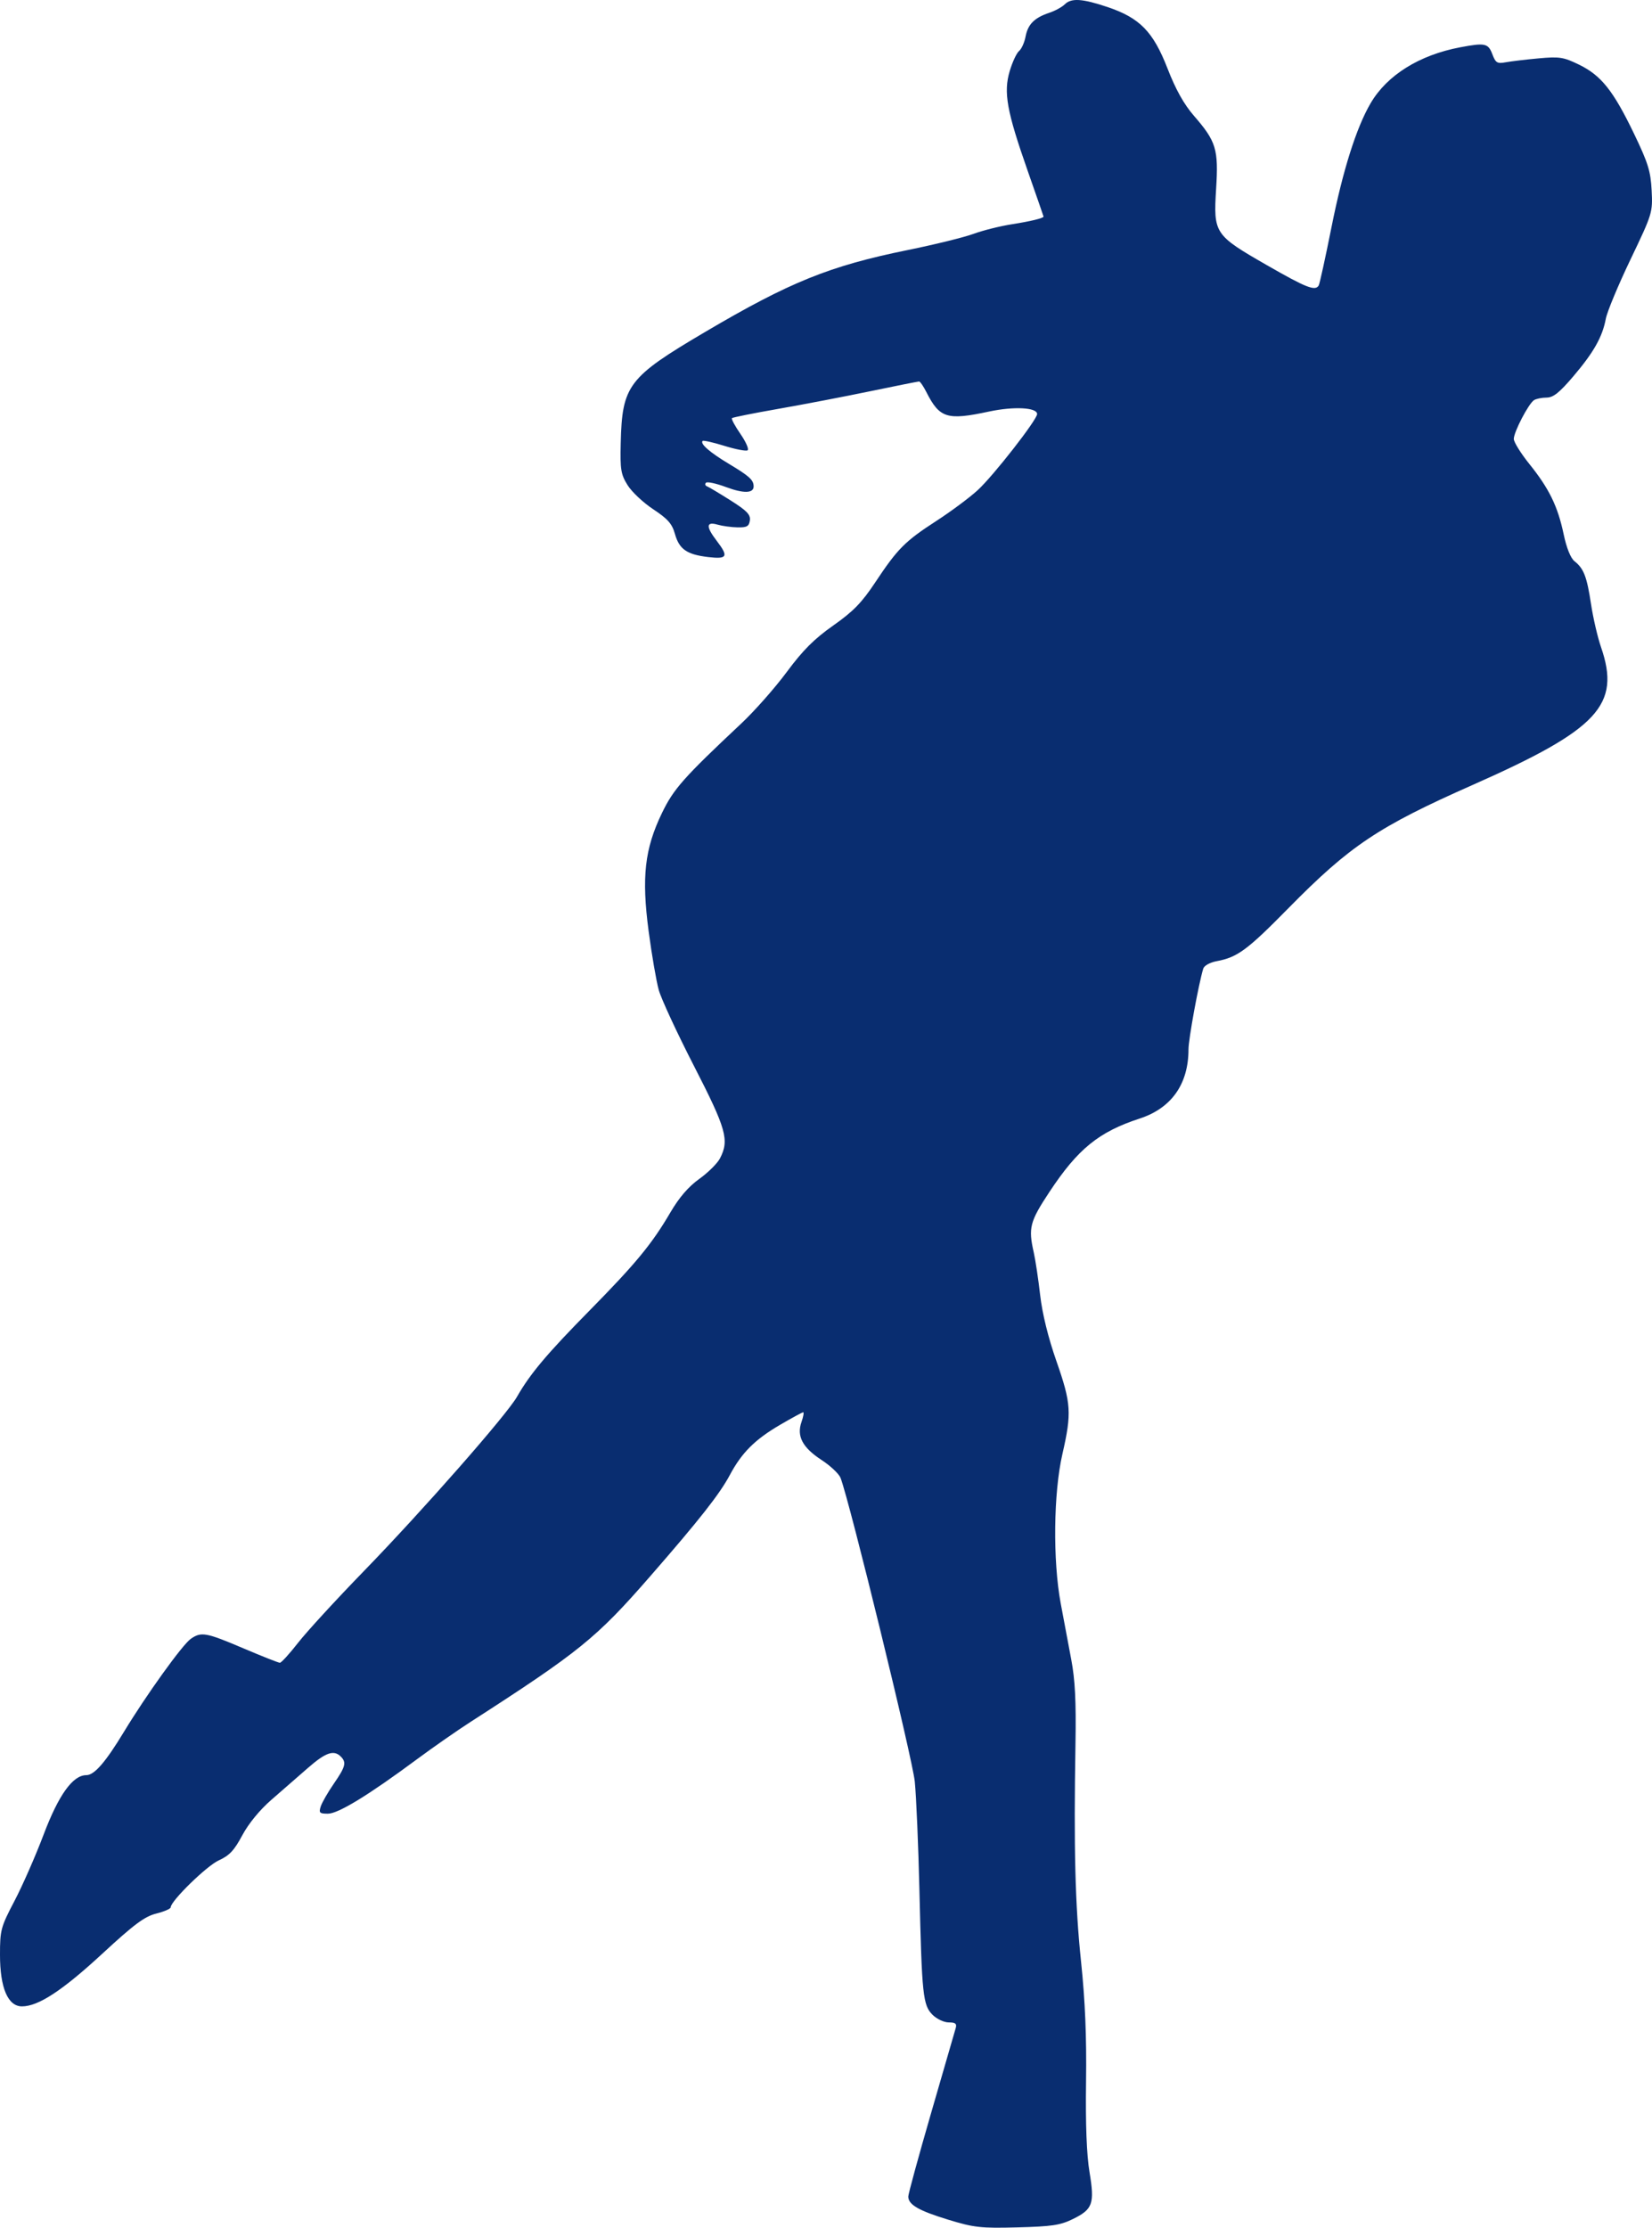 <?xml version="1.0" encoding="UTF-8"?> <svg xmlns="http://www.w3.org/2000/svg" width="207" height="279" viewBox="0 0 207 279" fill="none"> <path fill-rule="evenodd" clip-rule="evenodd" d="M138.791 0.887C142.816 2.242 144.499 3.966 146.286 8.56C147.317 11.213 148.343 13.05 149.606 14.505C152.396 17.717 152.69 18.684 152.383 23.643C152.037 29.238 152.169 29.437 158.725 33.199C163.684 36.044 164.79 36.48 165.234 35.765C165.354 35.572 166.078 32.269 166.845 28.425C168.254 21.357 169.953 15.98 171.741 12.929C173.802 9.413 177.839 6.893 182.965 5.924C186.082 5.335 186.475 5.419 186.993 6.787C187.407 7.879 187.604 7.998 188.673 7.8C189.34 7.677 191.193 7.456 192.791 7.31C195.413 7.071 195.911 7.148 197.865 8.101C200.633 9.451 202.15 11.355 204.739 16.727C206.507 20.398 206.834 21.448 206.956 23.848C207.097 26.619 207.056 26.755 204.306 32.495C202.769 35.702 201.378 39.042 201.214 39.916C200.786 42.203 199.698 44.128 197.133 47.141C195.397 49.18 194.63 49.79 193.794 49.795C193.198 49.798 192.489 49.941 192.219 50.112C191.538 50.543 189.683 54.098 189.683 54.972C189.683 55.367 190.565 56.784 191.643 58.123C194.106 61.182 195.197 63.417 195.931 66.913C196.29 68.623 196.804 69.901 197.287 70.285C198.454 71.213 198.835 72.202 199.36 75.659C199.622 77.39 200.186 79.816 200.612 81.05C203.112 88.292 200.277 91.337 184.563 98.29C172.681 103.547 169.157 105.903 161.432 113.753C156.278 118.991 155.059 119.891 152.453 120.378C151.6 120.538 150.882 120.937 150.768 121.318C150.177 123.284 148.921 130.154 148.921 131.421C148.921 135.768 146.79 138.788 142.804 140.087C137.683 141.757 135.06 143.888 131.502 149.27C129.033 153.004 128.835 153.769 129.533 156.862C129.746 157.805 130.107 160.211 130.336 162.208C130.598 164.506 131.343 167.531 132.366 170.453C134.229 175.777 134.304 176.945 133.118 182.123C132.004 186.982 131.91 195.445 132.909 200.806C133.279 202.796 133.875 205.963 134.231 207.844C134.711 210.369 134.849 213.1 134.761 218.3C134.537 231.512 134.718 238.608 135.456 245.648C135.973 250.592 136.161 255.08 136.084 260.73C136.012 266.074 136.157 269.867 136.518 272.032C137.177 275.994 136.931 276.689 134.435 277.915C132.862 278.687 131.793 278.848 127.488 278.959C122.879 279.078 122.062 278.987 118.811 277.994C115.099 276.86 113.81 276.113 113.81 275.094C113.81 274.768 115.102 270.045 116.681 264.599C118.26 259.153 119.643 254.38 119.755 253.993C119.912 253.449 119.715 253.29 118.883 253.29C118.292 253.29 117.38 252.862 116.854 252.338C115.644 251.132 115.515 249.91 115.207 236.8C115.074 231.16 114.812 225.007 114.625 223.126C114.337 220.241 106.489 188.146 105.327 185.1C105.132 184.591 104.062 183.58 102.948 182.853C100.556 181.293 99.804 179.874 100.427 178.095C100.662 177.425 100.758 176.876 100.642 176.876C100.526 176.876 99.218 177.585 97.737 178.451C94.587 180.293 92.944 181.934 91.45 184.731C90.175 187.119 87.651 190.326 81.437 197.453C74.723 205.154 72.608 206.867 58.923 215.677C57.258 216.749 54.253 218.843 52.245 220.33C46.164 224.836 42.38 227.148 41.086 227.148C40.044 227.148 39.935 227.04 40.185 226.252C40.342 225.76 41.081 224.473 41.827 223.392C43.301 221.257 43.437 220.725 42.699 219.989C41.828 219.121 40.805 219.477 38.585 221.417C37.383 222.468 35.328 224.258 34.018 225.397C32.548 226.674 31.148 228.38 30.359 229.854C29.347 231.748 28.737 232.398 27.419 232.991C25.912 233.668 21.39 238.08 21.39 238.874C21.39 239.054 20.575 239.406 19.581 239.656C18.118 240.023 16.82 240.988 12.821 244.681C7.813 249.305 4.801 251.279 2.754 251.279C0.988 251.279 0 248.959 0 244.816C0 241.711 0.096 241.354 1.821 238.063C2.823 236.152 4.463 232.417 5.467 229.762C7.347 224.792 9.123 222.322 10.815 222.322C11.82 222.322 13.216 220.715 15.532 216.893C18.323 212.288 22.859 205.98 23.905 205.25C25.214 204.336 25.811 204.443 30.492 206.436C32.831 207.431 34.891 208.246 35.07 208.246C35.249 208.246 36.279 207.115 37.359 205.732C38.438 204.35 42.142 200.316 45.591 196.768C52.973 189.173 63.48 177.216 64.788 174.921C66.41 172.076 68.528 169.557 73.798 164.208C79.66 158.256 81.671 155.821 83.989 151.866C85.102 149.967 86.259 148.623 87.623 147.647C88.724 146.859 89.89 145.702 90.215 145.076C91.404 142.784 91.016 141.405 86.955 133.499C84.837 129.375 82.852 125.096 82.544 123.99C82.236 122.884 81.664 119.564 81.274 116.611C80.378 109.846 80.777 106.317 82.943 101.829C84.403 98.804 85.649 97.398 92.887 90.609C94.538 89.061 97.097 86.165 98.573 84.175C100.61 81.428 102.016 80.021 104.406 78.341C106.92 76.572 107.981 75.483 109.674 72.932C112.476 68.711 113.396 67.787 117.338 65.235C119.168 64.051 121.499 62.316 122.518 61.38C124.481 59.577 129.953 52.567 129.953 51.855C129.953 51.028 127.042 50.876 123.932 51.542C118.658 52.672 117.74 52.385 116.066 49.085C115.702 48.366 115.296 47.778 115.165 47.778C115.033 47.778 112.268 48.329 109.02 49.003C105.773 49.676 100.59 50.669 97.504 51.209C94.417 51.75 91.811 52.272 91.713 52.369C91.615 52.467 92.098 53.363 92.787 54.36C93.475 55.358 93.873 56.275 93.671 56.4C93.468 56.525 92.159 56.272 90.76 55.838C89.361 55.404 88.138 55.128 88.041 55.224C87.691 55.574 88.94 56.659 91.361 58.111C93.899 59.633 94.421 60.108 94.432 60.906C94.444 61.793 93.188 61.828 90.97 61.001C89.74 60.542 88.609 60.299 88.457 60.462C88.306 60.624 88.364 60.825 88.586 60.907C88.808 60.99 90.137 61.783 91.539 62.669C93.586 63.963 94.063 64.458 93.96 65.179C93.855 65.919 93.585 66.072 92.42 66.049C91.643 66.034 90.508 65.879 89.898 65.704C88.471 65.296 88.439 65.947 89.797 67.721C91.321 69.712 91.145 70.049 88.733 69.765C86.053 69.448 85.111 68.791 84.566 66.853C84.212 65.595 83.668 64.979 81.858 63.785C80.612 62.964 79.165 61.605 78.641 60.766C77.797 59.412 77.699 58.819 77.778 55.505C77.952 48.253 78.699 47.268 88.323 41.593C98.945 35.329 103.955 33.303 113.737 31.316C117.102 30.633 120.811 29.721 121.978 29.29C123.146 28.859 125.317 28.316 126.804 28.084C129.133 27.719 130.761 27.324 130.76 27.123C130.76 27.091 129.865 24.514 128.771 21.395C126.146 13.911 125.724 11.571 126.521 8.897C126.856 7.772 127.383 6.643 127.693 6.387C128.001 6.132 128.368 5.321 128.506 4.585C128.797 3.042 129.609 2.226 131.479 1.601C132.207 1.358 133.082 0.88 133.424 0.539C134.236 -0.27 135.624 -0.18 138.791 0.887Z" fill="#092D70"></path> </svg> 